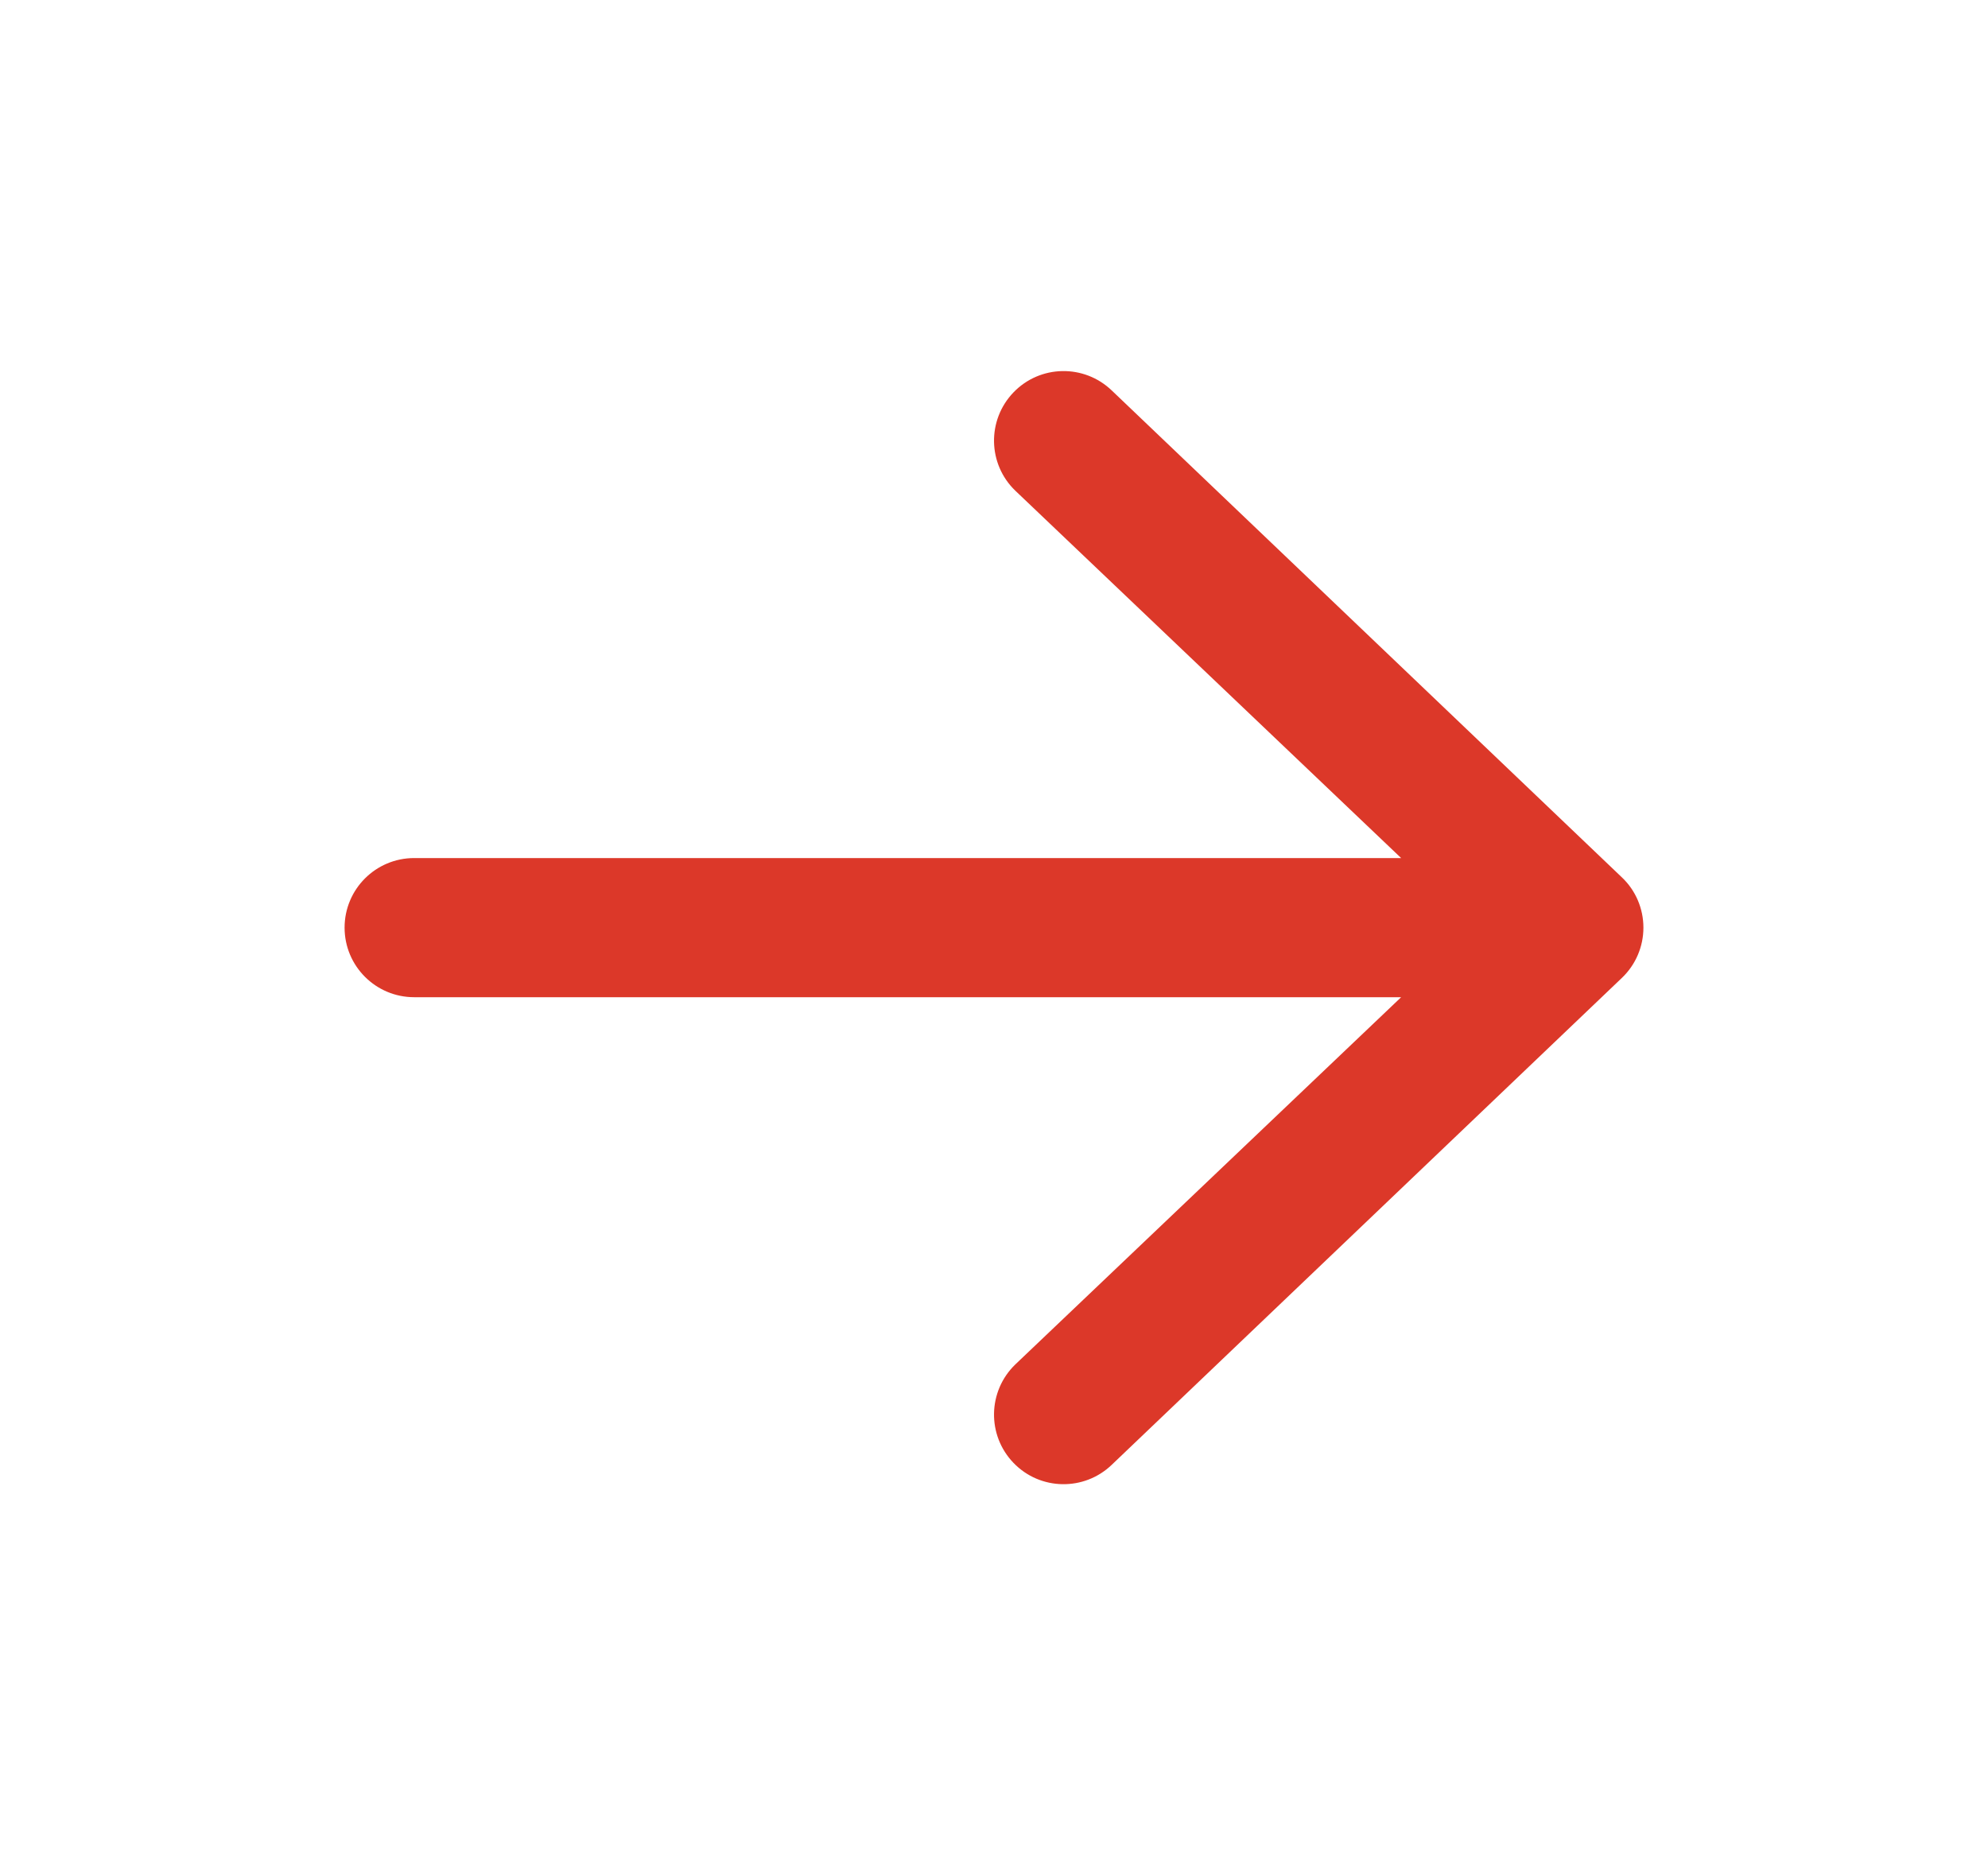 <svg width="15" height="14" viewBox="0 0 15 14" fill="none" xmlns="http://www.w3.org/2000/svg">
    <path fill-rule="evenodd" clip-rule="evenodd" d="M2.6 7C2.6 6.71 2.835 6.475 3.125 6.475L10.572 6.475L7.661 3.703C7.452 3.502 7.446 3.17 7.647 2.961C7.848 2.752 8.18 2.746 8.389 2.947L12.239 6.622C12.342 6.72 12.4 6.857 12.4 7C12.4 7.143 12.342 7.279 12.239 7.378L8.389 11.053C8.18 11.254 7.848 11.248 7.647 11.039C7.446 10.83 7.452 10.498 7.661 10.296L10.572 7.525L3.125 7.525C2.835 7.525 2.6 7.29 2.6 7Z" fill="#DC3829"/>
</svg>
